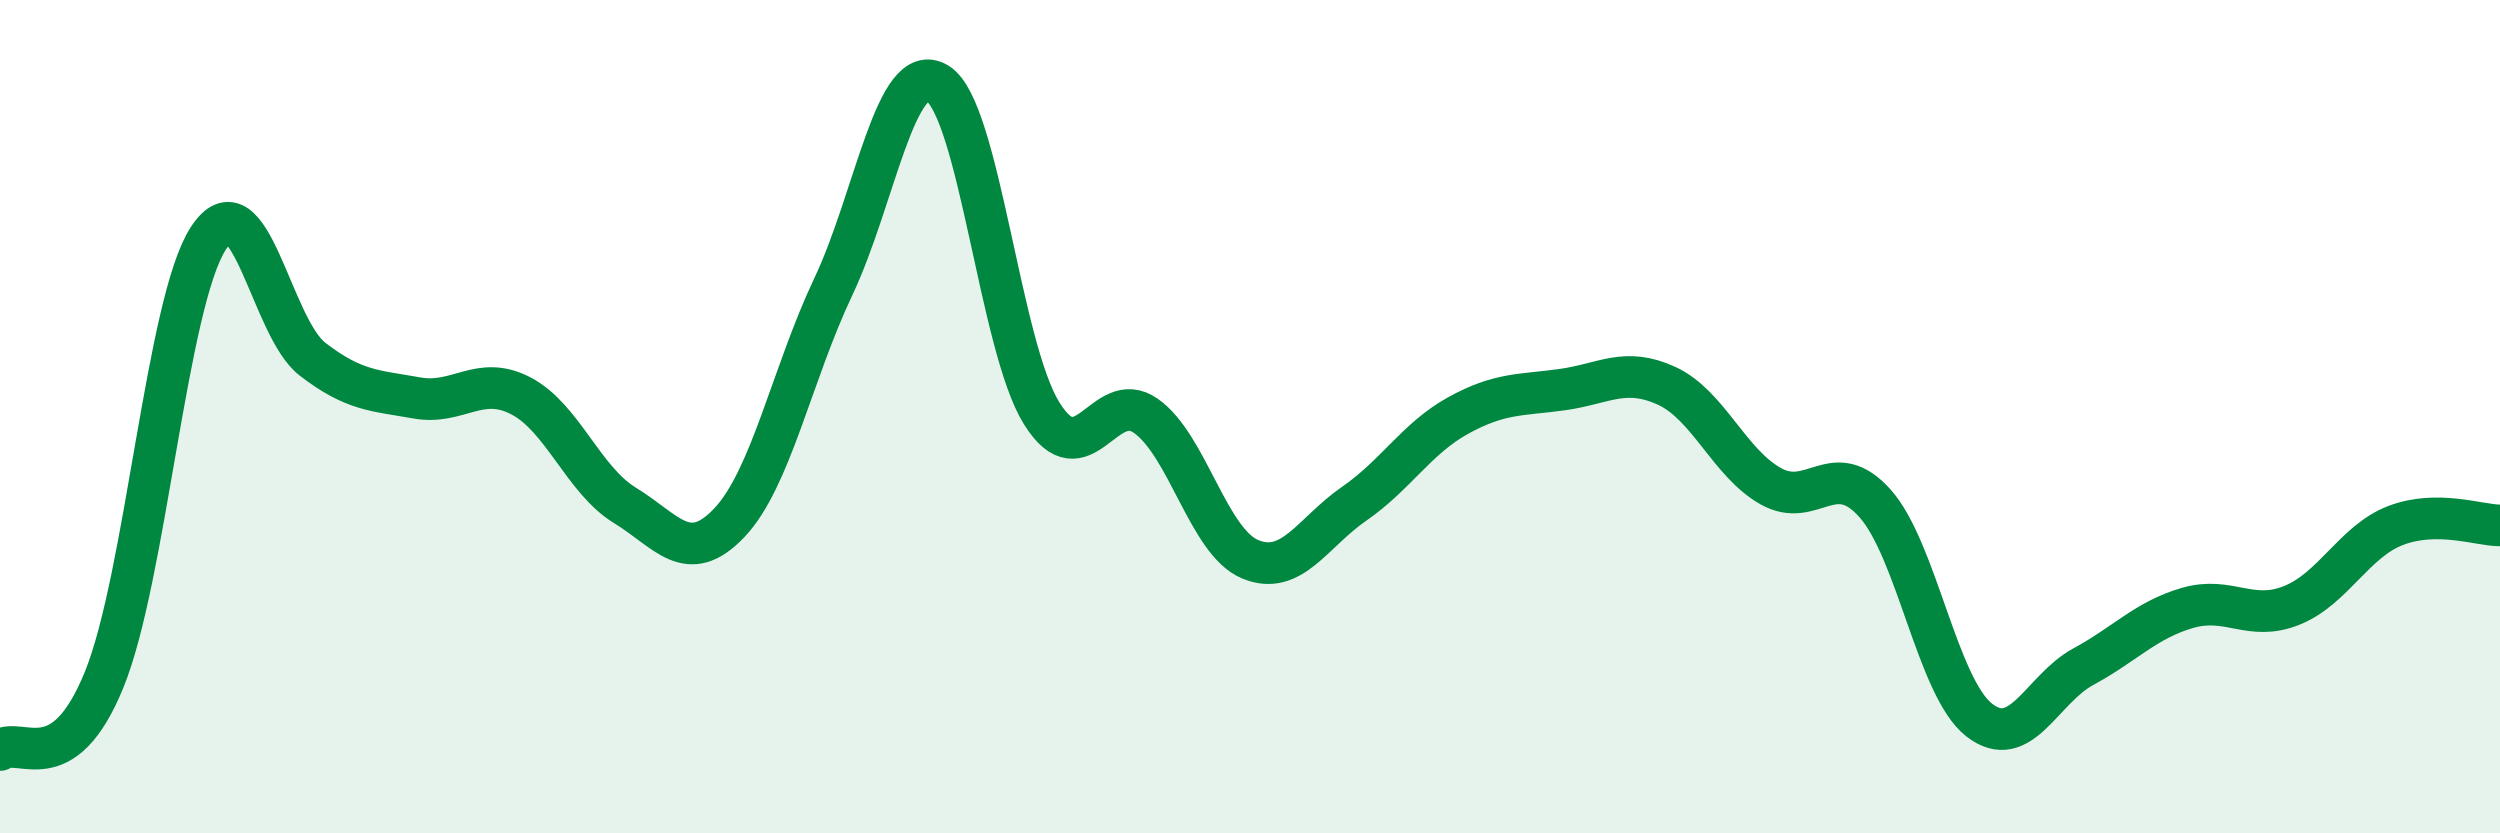 
    <svg width="60" height="20" viewBox="0 0 60 20" xmlns="http://www.w3.org/2000/svg">
      <path
        d="M 0,18 C 0.5,17.66 1.5,18.77 2.5,16.31 C 3.5,13.85 4,7.26 5,5.72 C 6,4.18 6.5,7.85 7.5,8.62 C 8.5,9.39 9,9.37 10,9.55 C 11,9.73 11.5,8.98 12.5,9.5 C 13.5,10.02 14,11.52 15,12.13 C 16,12.74 16.5,13.6 17.5,12.55 C 18.5,11.5 19,8.99 20,6.88 C 21,4.77 21.5,1.39 22.5,2 C 23.5,2.61 24,8.32 25,9.92 C 26,11.52 26.5,9.28 27.5,9.98 C 28.5,10.68 29,13 30,13.42 C 31,13.84 31.5,12.78 32.5,12.09 C 33.5,11.4 34,10.52 35,9.97 C 36,9.42 36.5,9.49 37.5,9.35 C 38.5,9.21 39,8.8 40,9.26 C 41,9.72 41.5,11.11 42.5,11.67 C 43.5,12.23 44,10.96 45,12.08 C 46,13.2 46.5,16.5 47.5,17.28 C 48.5,18.06 49,16.54 50,16 C 51,15.46 51.5,14.88 52.5,14.59 C 53.5,14.3 54,14.93 55,14.53 C 56,14.13 56.5,12.99 57.5,12.61 C 58.5,12.23 59.5,12.61 60,12.61L60 20L0 20Z"
        fill="#008740"
        opacity="0.1"
        stroke-linecap="round"
        stroke-linejoin="round"
      />
      <path
        d="M 0,18 C 0.5,17.66 1.5,18.77 2.5,16.31 C 3.5,13.85 4,7.26 5,5.72 C 6,4.18 6.5,7.85 7.5,8.62 C 8.5,9.39 9,9.37 10,9.55 C 11,9.73 11.5,8.98 12.5,9.5 C 13.5,10.02 14,11.52 15,12.13 C 16,12.74 16.5,13.6 17.5,12.55 C 18.5,11.5 19,8.99 20,6.88 C 21,4.77 21.5,1.39 22.5,2 C 23.5,2.61 24,8.32 25,9.92 C 26,11.52 26.5,9.28 27.5,9.98 C 28.5,10.68 29,13 30,13.42 C 31,13.84 31.5,12.78 32.5,12.09 C 33.5,11.4 34,10.52 35,9.97 C 36,9.42 36.5,9.49 37.5,9.35 C 38.5,9.21 39,8.8 40,9.26 C 41,9.72 41.5,11.11 42.5,11.67 C 43.5,12.23 44,10.96 45,12.08 C 46,13.2 46.5,16.5 47.5,17.28 C 48.5,18.06 49,16.54 50,16 C 51,15.46 51.5,14.88 52.5,14.59 C 53.5,14.3 54,14.93 55,14.53 C 56,14.13 56.5,12.99 57.5,12.61 C 58.5,12.23 59.5,12.61 60,12.61"
        stroke="#008740"
        stroke-width="1"
        fill="none"
        stroke-linecap="round"
        stroke-linejoin="round"
      />
    </svg>
  